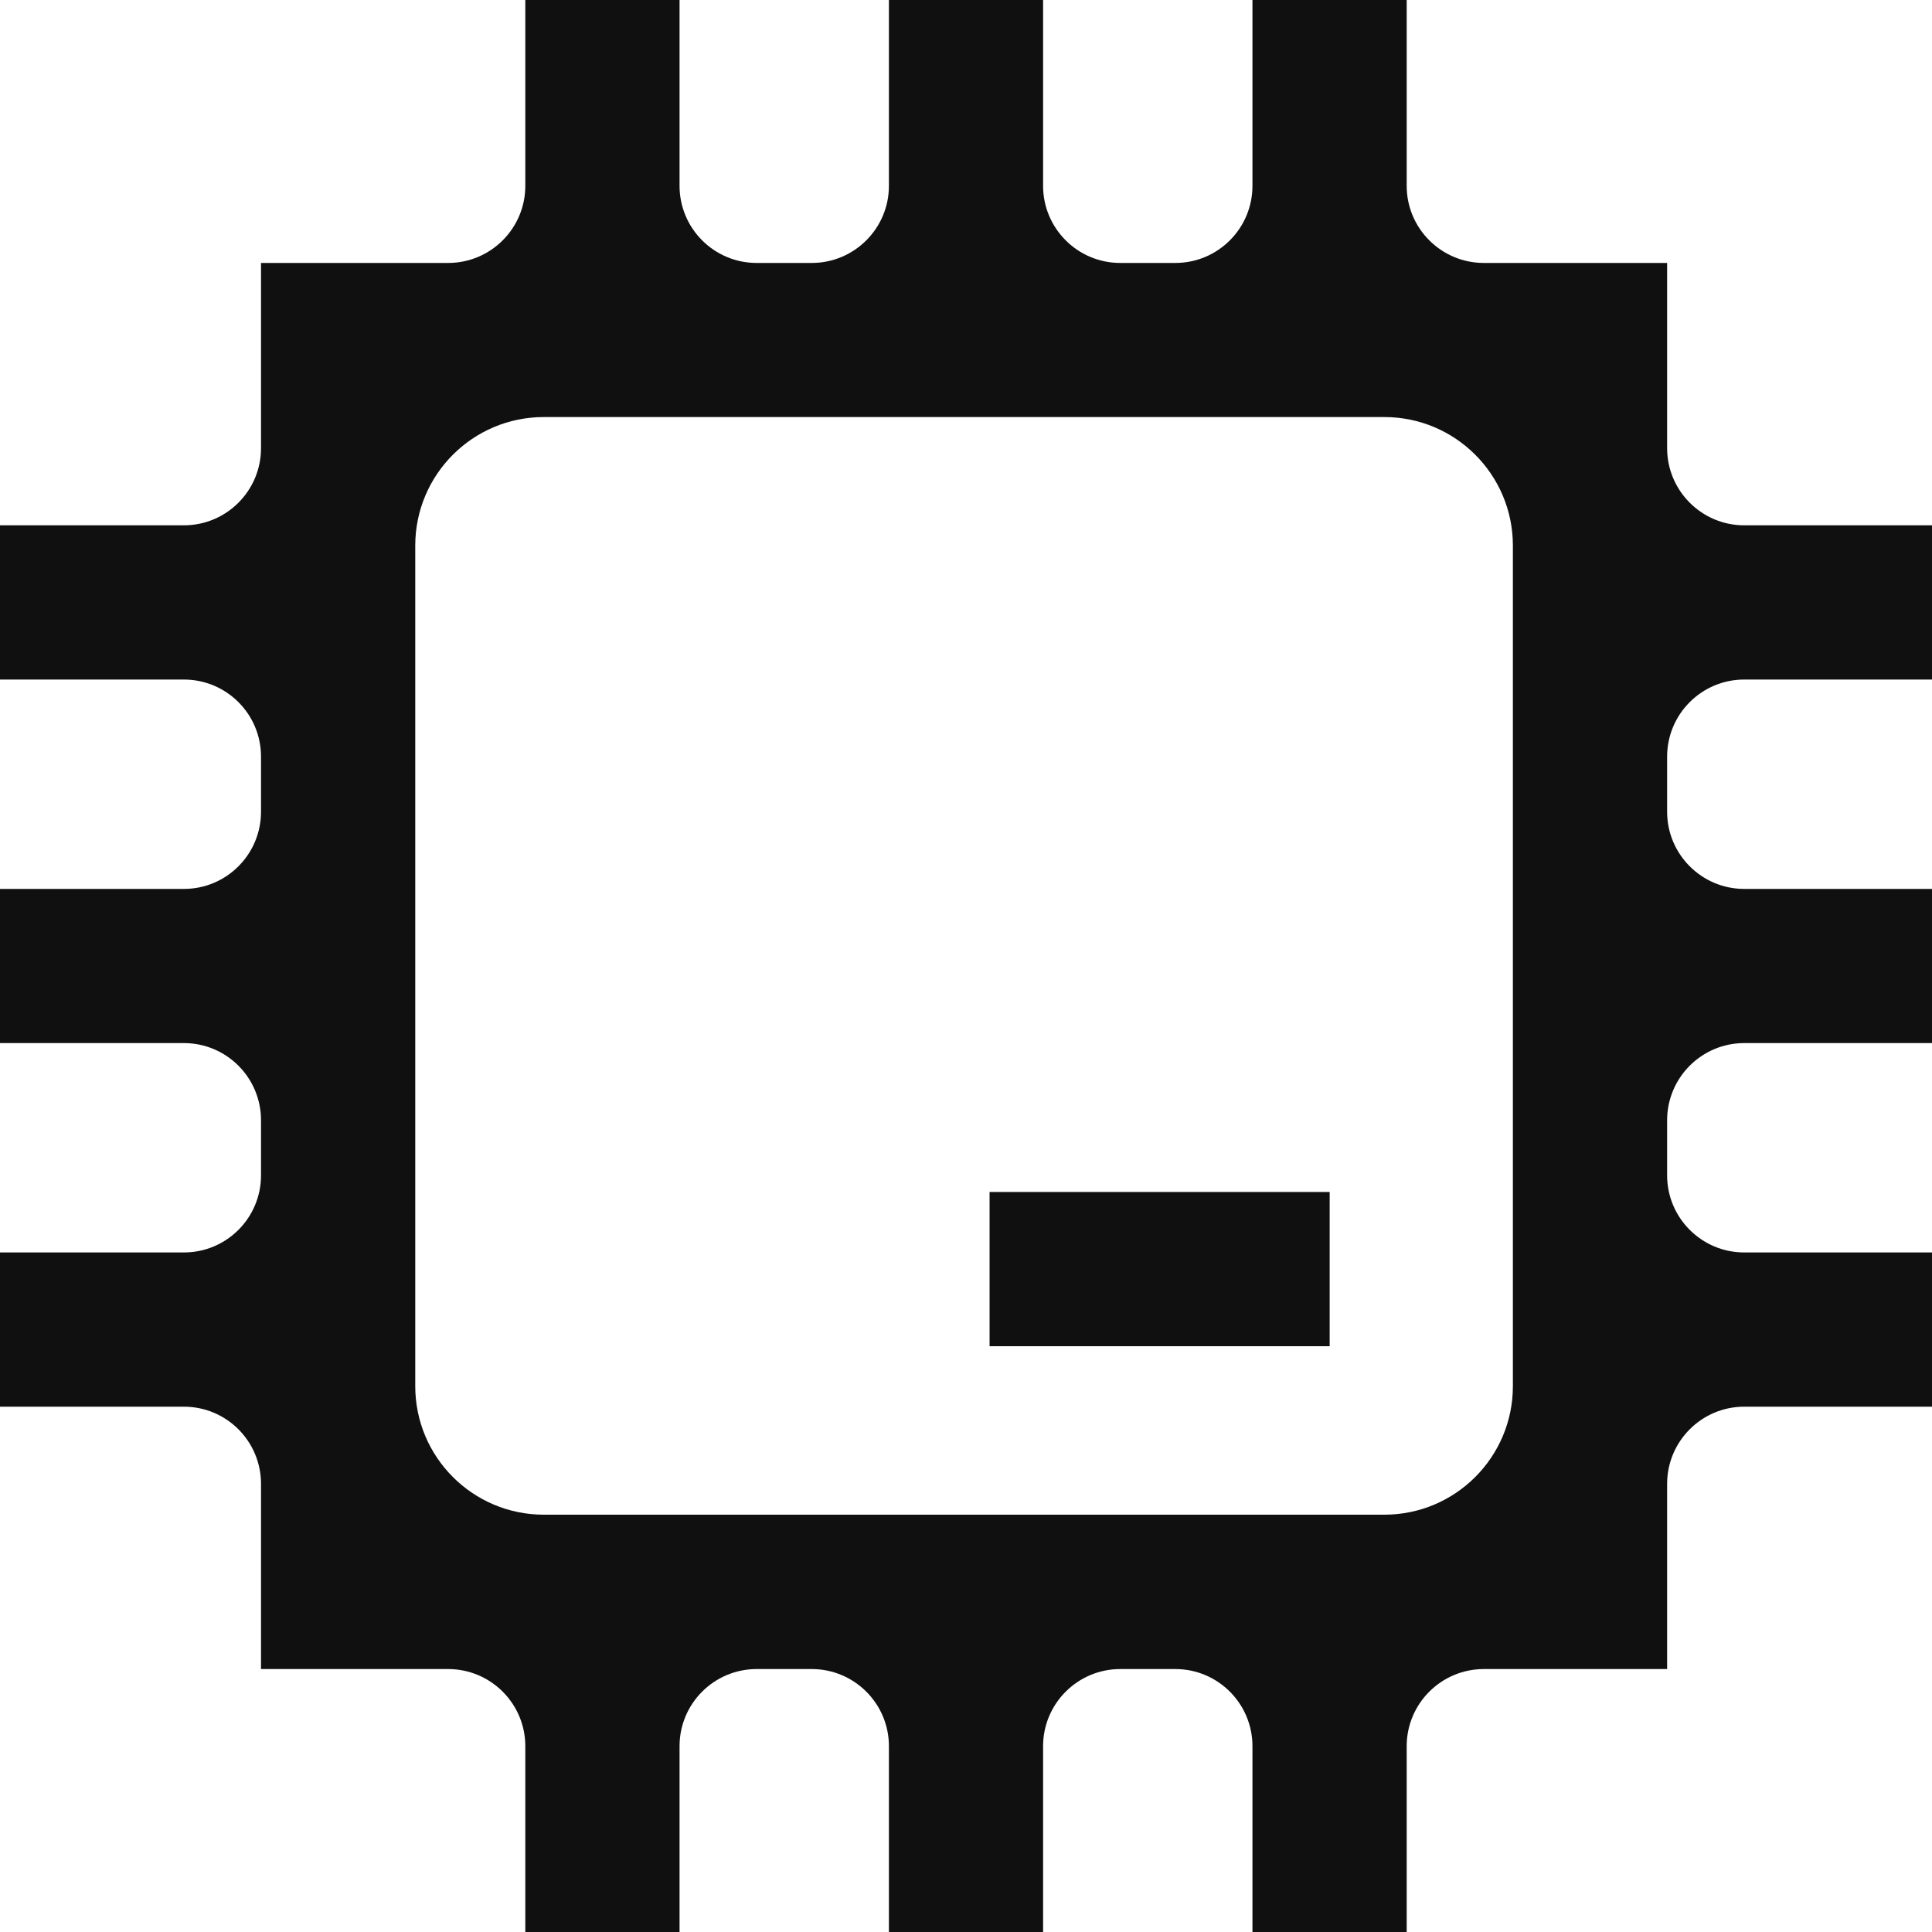 <svg width="30" height="30" viewBox="0 0 30 30" fill="none" xmlns="http://www.w3.org/2000/svg">
<path d="M20.647 18.509H15.366V20.904H20.647V18.509Z" fill="#101010"/>
<path d="M30 10.552V8.157H27.084C26.424 8.157 25.887 7.62 25.887 6.959V4.083H23.041C22.38 4.083 21.843 3.546 21.843 2.886V0H19.448V2.886C19.448 3.546 18.912 4.083 18.251 4.083H17.395C16.734 4.083 16.197 3.546 16.197 2.886V0H13.803V2.886C13.803 3.546 13.266 4.083 12.605 4.083H11.749C11.088 4.083 10.552 3.546 10.552 2.886V0H8.157V2.886C8.157 3.546 7.62 4.083 6.959 4.083H4.053V6.959C4.053 7.62 3.517 8.157 2.856 8.157H0V10.552H2.856C3.517 10.552 4.053 11.088 4.053 11.749V12.605C4.053 13.266 3.517 13.803 2.856 13.803H0V16.197H2.856C3.517 16.197 4.053 16.734 4.053 17.395V18.251C4.053 18.912 3.517 19.448 2.856 19.448H0V21.843H2.856C3.517 21.843 4.053 22.38 4.053 23.041V25.917H6.959C7.62 25.917 8.157 26.454 8.157 27.114V30H10.552V27.114C10.552 26.454 11.088 25.917 11.749 25.917H12.605C13.266 25.917 13.803 26.454 13.803 27.114V30H16.197V27.114C16.197 26.454 16.734 25.917 17.395 25.917H18.251C18.912 25.917 19.448 26.454 19.448 27.114V30H21.843V27.114C21.843 26.454 22.38 25.917 23.041 25.917H25.887V23.041C25.887 22.38 26.424 21.843 27.084 21.843H30V19.448H27.084C26.424 19.448 25.887 18.912 25.887 18.251V17.395C25.887 16.734 26.424 16.197 27.084 16.197H30V13.803H27.084C26.424 13.803 25.887 13.266 25.887 12.605V11.749C25.887 11.088 26.424 10.552 27.084 10.552H30ZM23.492 21.524C23.492 22.626 22.598 23.52 21.496 23.52H8.444C7.342 23.52 6.448 22.626 6.448 21.524V8.472C6.448 7.37 7.342 6.476 8.444 6.476H21.496C22.598 6.476 23.492 7.37 23.492 8.472V21.524Z" fill="#101010"/>
</svg>
